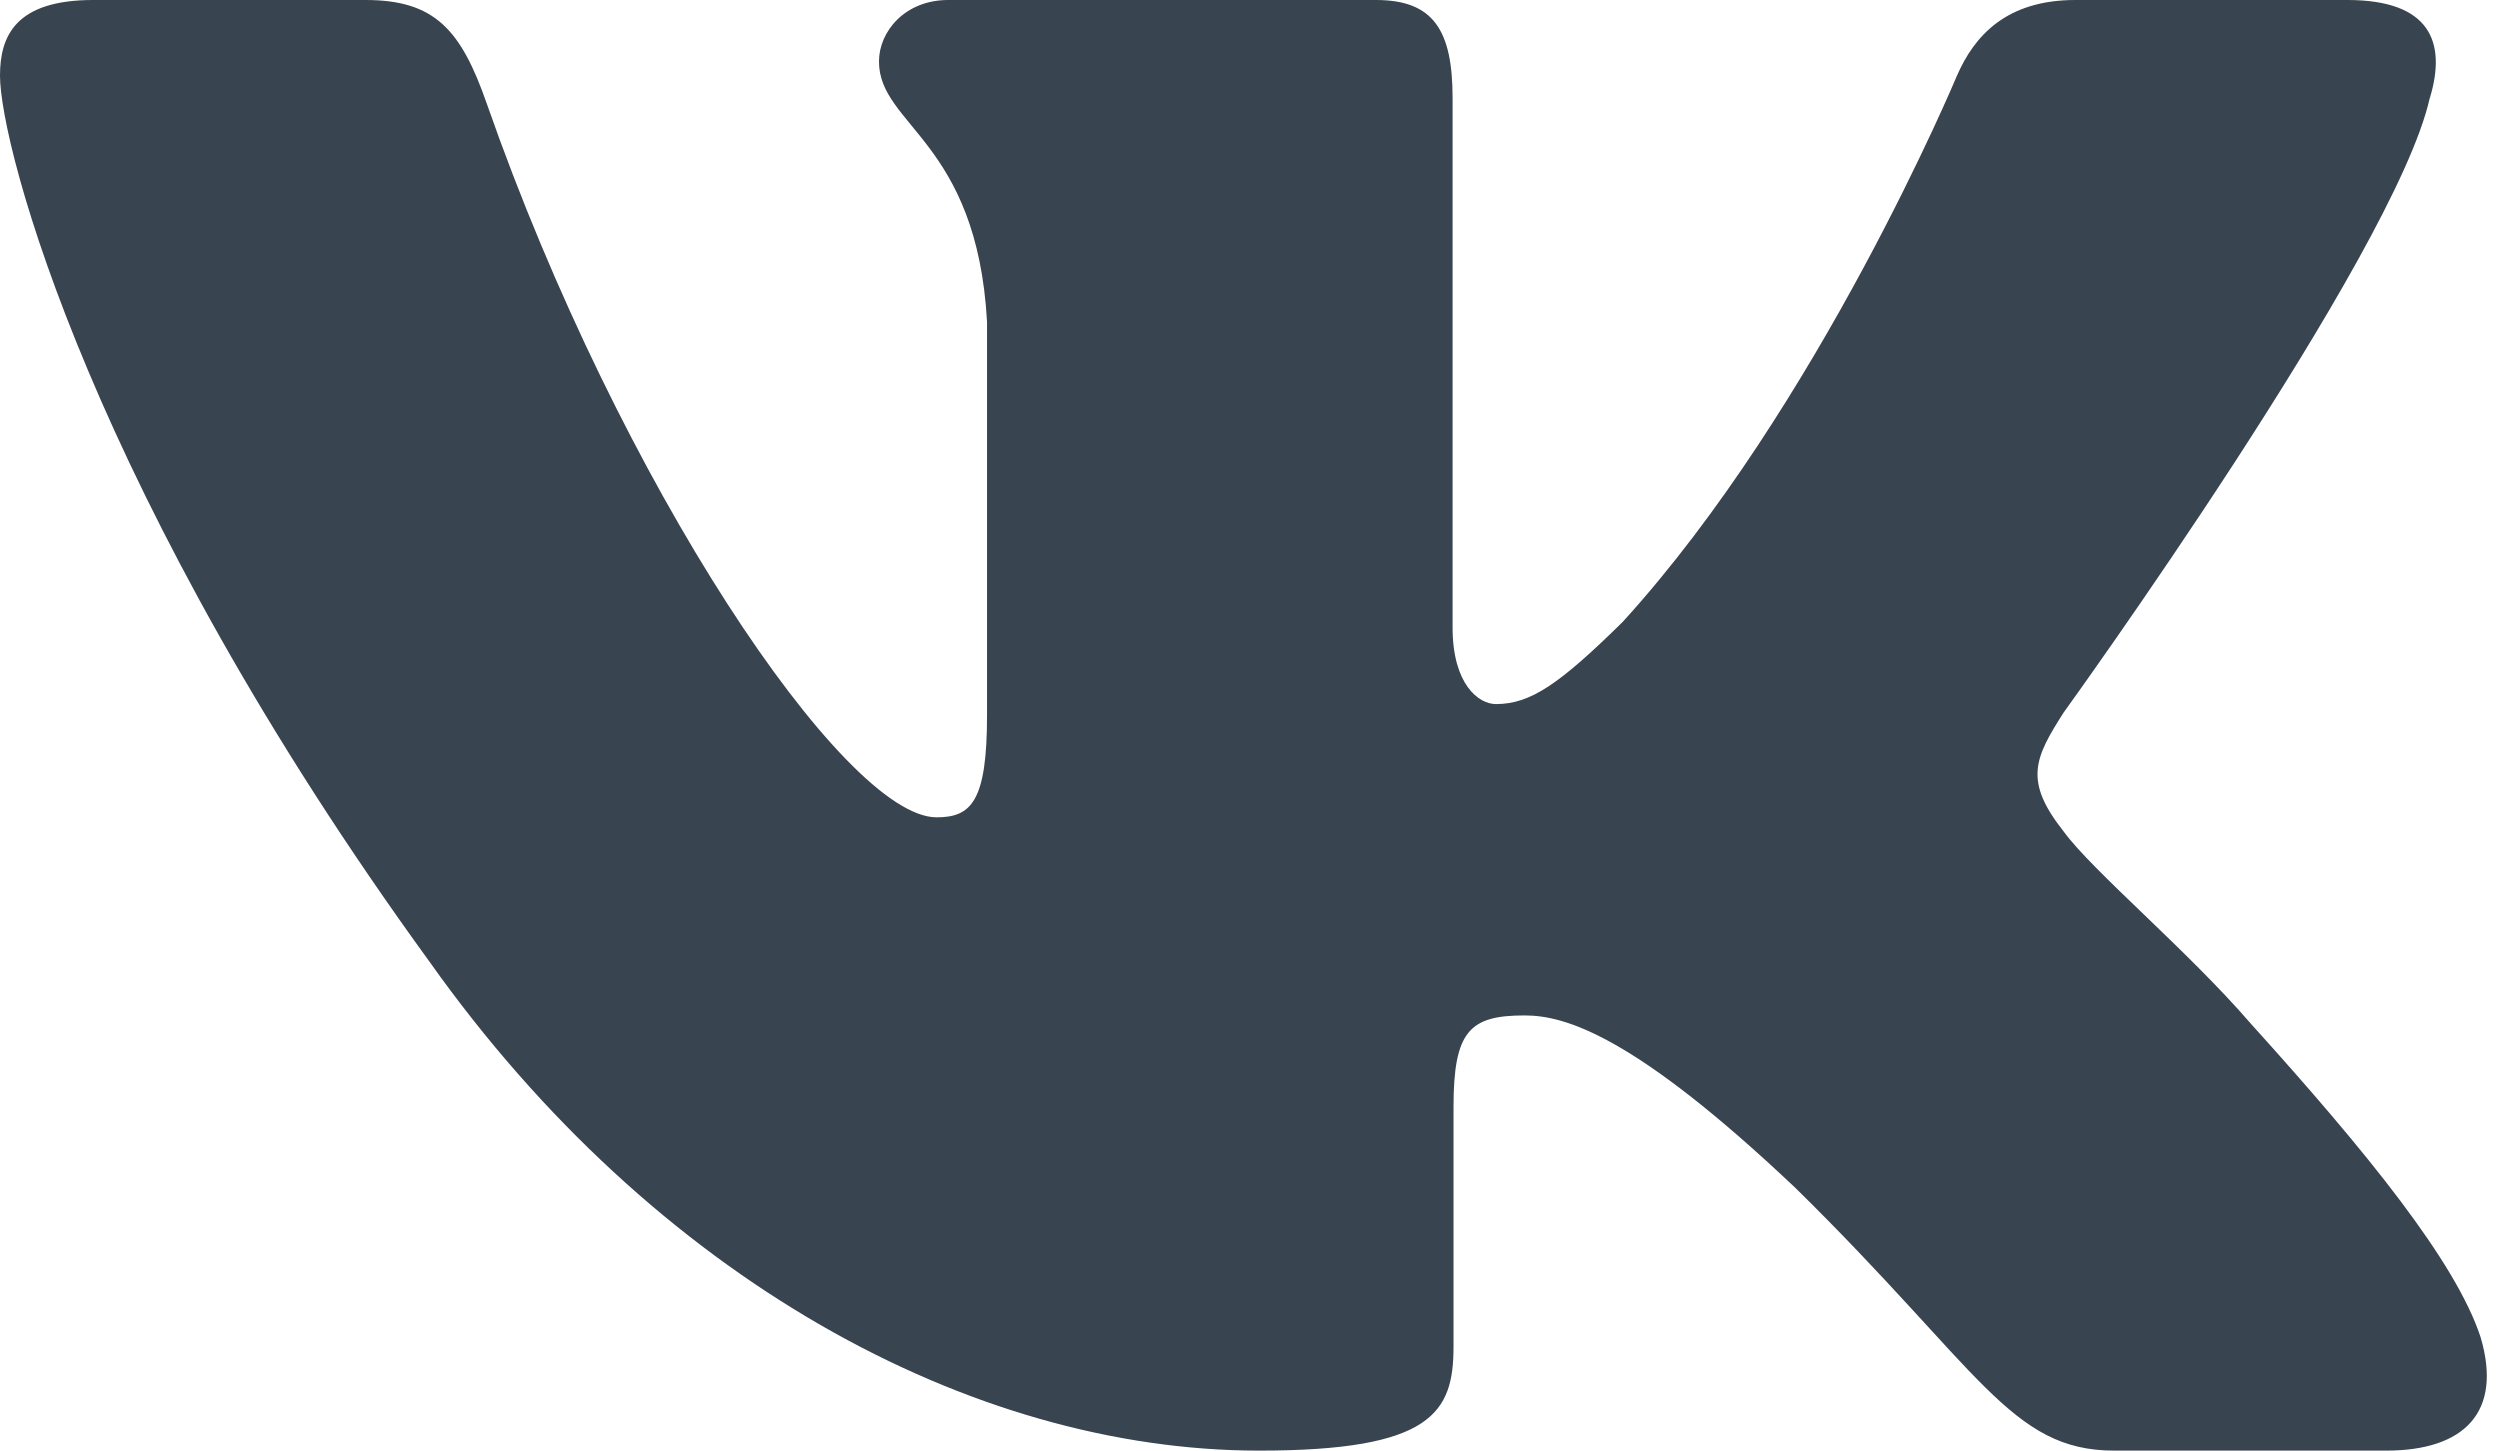 <?xml version="1.0" encoding="UTF-8"?> <svg xmlns="http://www.w3.org/2000/svg" width="81" height="47" viewBox="0 0 81 47" fill="none"> <path fill-rule="evenodd" clip-rule="evenodd" d="M78.725 3.183C79.282 1.35 78.725 0 76.056 0H67.243C65.001 0 63.967 1.165 63.406 2.451C63.406 2.451 58.924 13.18 52.576 20.149C50.522 22.171 49.588 22.812 48.467 22.812C47.906 22.812 47.064 22.171 47.064 20.334V3.183C47.064 0.98 46.446 0 44.579 0H30.721C29.321 0 28.479 1.021 28.479 1.991C28.479 4.076 31.654 4.559 31.98 10.427V23.178C31.98 25.974 31.466 26.481 30.345 26.481C27.357 26.481 20.089 15.701 15.775 3.367C14.939 0.967 14.093 0 11.841 0H3.021C0.504 0 0 1.165 0 2.451C0 4.74 2.988 16.114 13.915 31.158C21.2 41.43 31.456 47 40.799 47C46.402 47 47.094 45.764 47.094 43.633V35.868C47.094 33.393 47.624 32.9 49.4 32.9C50.709 32.9 52.949 33.544 58.179 38.496C64.155 44.368 65.138 47 68.502 47H77.315C79.833 47 81.095 45.764 80.37 43.321C79.571 40.89 76.717 37.362 72.934 33.175C70.879 30.792 67.797 28.223 66.861 26.938C65.555 25.289 65.927 24.554 66.861 23.087C66.861 23.087 77.603 8.228 78.722 3.183H78.725Z" fill="#38444F"></path> </svg> 
